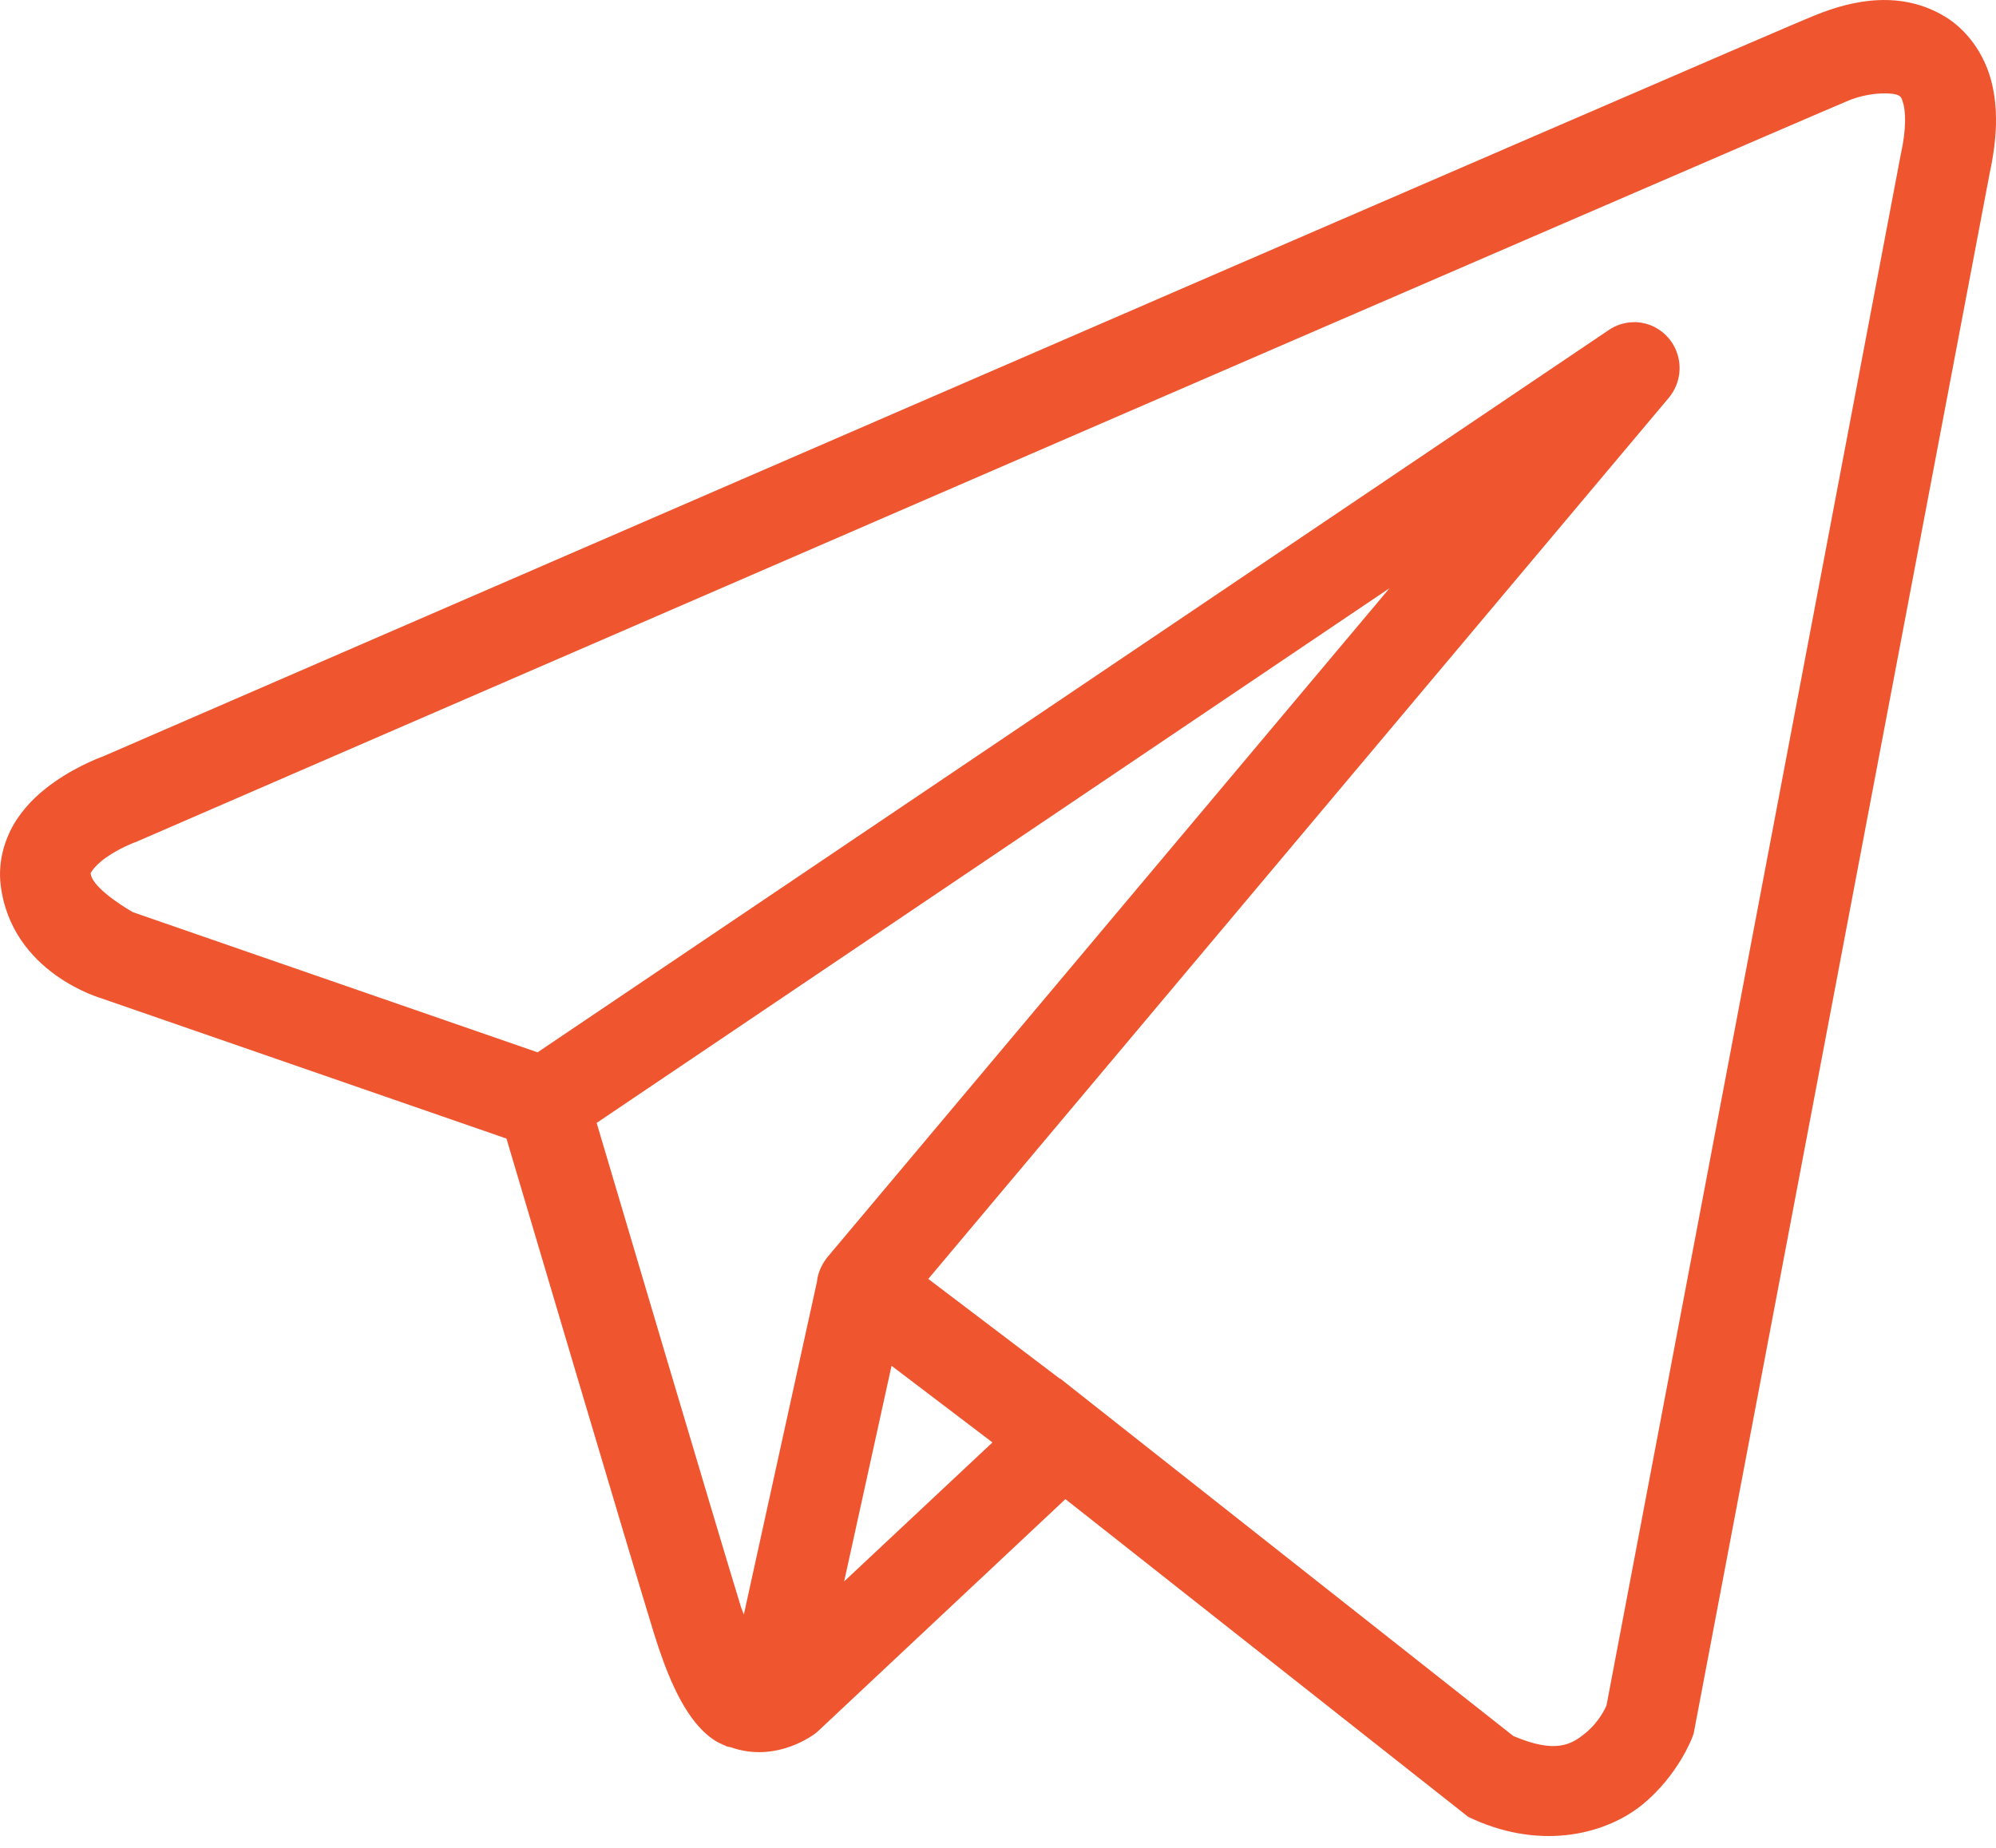<?xml version="1.0" encoding="UTF-8"?> <svg xmlns="http://www.w3.org/2000/svg" width="27" height="25" viewBox="0 0 27 25" fill="none"> <path d="M25.407 0.002C25.108 0.015 24.817 0.099 24.554 0.206C24.294 0.311 22.799 0.957 20.589 1.913C18.38 2.868 15.508 4.112 12.662 5.346C6.968 7.814 1.374 10.242 1.374 10.242L1.414 10.226C1.414 10.226 1.077 10.34 0.734 10.581C0.563 10.702 0.379 10.858 0.228 11.085C0.078 11.312 -0.033 11.634 0.009 11.974C0.155 13.17 1.38 13.509 1.38 13.509L1.384 13.511L6.851 15.404C6.99 15.874 8.509 21.002 8.843 22.088C9.028 22.688 9.2 23.034 9.38 23.271C9.471 23.389 9.565 23.48 9.669 23.547C9.711 23.574 9.755 23.594 9.798 23.612C9.799 23.612 9.799 23.611 9.8 23.612C9.805 23.614 9.81 23.614 9.816 23.616L9.801 23.613C9.811 23.617 9.821 23.624 9.831 23.627C9.851 23.634 9.863 23.634 9.888 23.64C10.514 23.861 11.032 23.45 11.032 23.45L11.053 23.433L14.412 20.282L19.861 24.581L19.93 24.613C20.884 25.041 21.746 24.802 22.224 24.409C22.702 24.015 22.89 23.509 22.89 23.509L22.91 23.455L26.915 2.341C27.017 1.869 27.032 1.46 26.935 1.091C26.838 0.722 26.604 0.402 26.309 0.224C26.014 0.046 25.706 -0.011 25.407 0.002ZM25.439 1.265C25.561 1.259 25.651 1.273 25.679 1.29C25.708 1.307 25.72 1.305 25.748 1.409C25.775 1.513 25.79 1.732 25.715 2.075L25.713 2.083L21.731 23.074C21.722 23.095 21.639 23.289 21.449 23.445C21.256 23.605 21.041 23.729 20.471 23.487L14.511 18.785L14.343 18.652L14.34 18.655L12.557 17.303L22.573 5.383C22.65 5.291 22.699 5.179 22.715 5.06C22.73 4.941 22.711 4.82 22.66 4.712C22.609 4.604 22.528 4.513 22.426 4.45C22.325 4.387 22.208 4.355 22.09 4.359C21.974 4.362 21.861 4.398 21.765 4.463L7.272 14.237L1.797 12.341C1.797 12.341 1.253 12.034 1.227 11.821C1.226 11.809 1.219 11.82 1.248 11.778C1.276 11.735 1.347 11.663 1.436 11.601C1.614 11.475 1.817 11.399 1.817 11.399L1.838 11.392L1.858 11.383C1.858 11.383 7.453 8.955 13.146 6.488C15.993 5.254 18.864 4.011 21.073 3.056C23.281 2.101 24.876 1.413 25.011 1.358C25.165 1.296 25.318 1.271 25.439 1.265ZM18.797 7.957L11.202 16.997L11.199 17.001C11.187 17.015 11.175 17.03 11.165 17.046C11.153 17.062 11.142 17.08 11.131 17.098C11.089 17.171 11.061 17.252 11.051 17.337C11.051 17.338 11.051 17.34 11.051 17.341L10.062 21.843C10.045 21.794 10.034 21.776 10.016 21.719V21.718C9.702 20.696 8.269 15.861 8.071 15.192L18.797 7.957ZM12.06 18.478L13.425 19.515L11.419 21.395L12.06 18.478Z" fill="#EF5630"></path> </svg> 